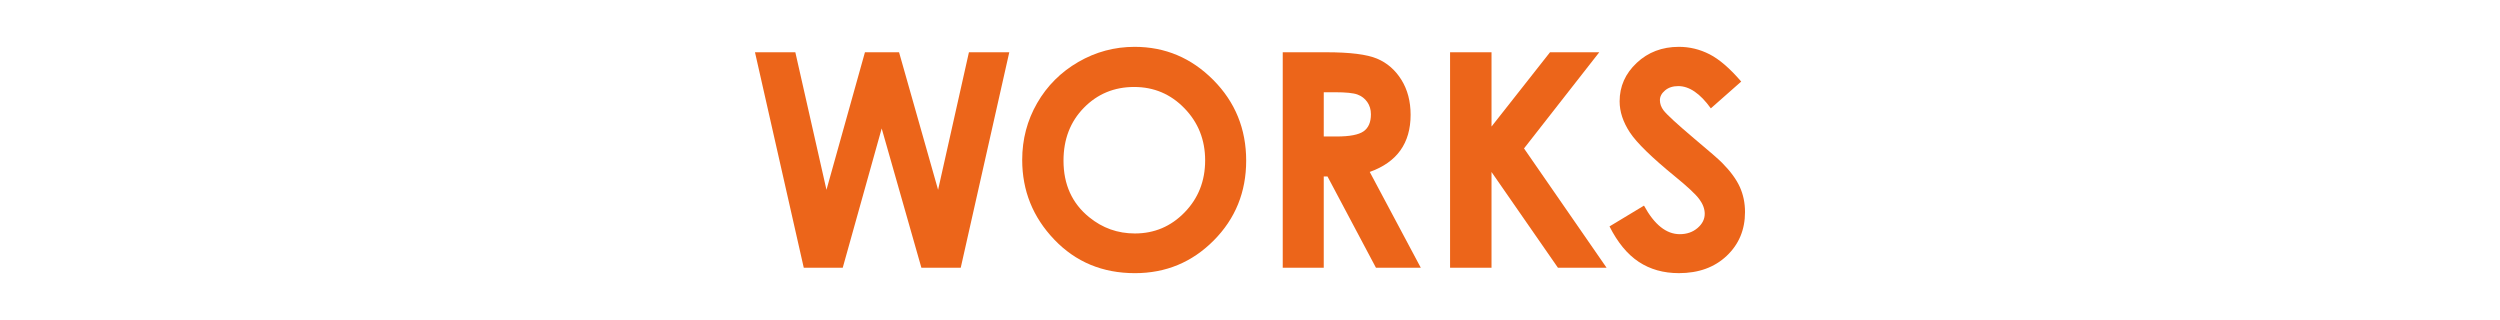 <?xml version="1.0" encoding="UTF-8"?> <!-- Generator: Adobe Illustrator 15.1.0, SVG Export Plug-In --> <svg xmlns="http://www.w3.org/2000/svg" xmlns:xlink="http://www.w3.org/1999/xlink" xmlns:a="http://ns.adobe.com/AdobeSVGViewerExtensions/3.0/" x="0px" y="0px" width="500px" height="64px" viewBox="-21.531 -9.368 500 64" xml:space="preserve"> <defs> </defs> <path display="none" fill="#EC651A" d="M123.17,8.658l-5.738,5.469c-3.902-4.125-8.293-6.188-13.172-6.188 c-4.117,0-7.586,1.408-10.406,4.223c-2.818,2.815-4.229,6.286-4.229,10.411c0,2.874,0.623,5.426,1.873,7.655 c1.248,2.229,3.014,3.979,5.297,5.248c2.285,1.271,4.82,1.906,7.611,1.906c2.381,0,4.557-0.443,6.527-1.334 c1.971-0.889,4.137-2.507,6.498-4.854l5.563,5.804c-3.184,3.106-6.191,5.261-9.023,6.463c-2.832,1.201-6.064,1.802-9.697,1.802 c-6.699,0-12.184-2.123-16.451-6.371s-6.4-9.693-6.4-16.334c0-4.296,0.971-8.115,2.914-11.455s4.727-6.024,8.35-8.057 C96.309,1.016,100.211,0,104.391,0c3.555,0,6.977,0.751,10.268,2.253C117.949,3.754,120.787,5.89,123.17,8.658z"></path> <path display="none" fill="#EC651A" d="M148.354,0c6.098,0,11.34,2.208,15.729,6.621c4.387,4.414,6.582,9.796,6.582,16.143 c0,6.289-2.166,11.612-6.494,15.967c-4.33,4.355-9.582,6.533-15.758,6.533c-6.469,0-11.844-2.236-16.123-6.709 c-4.281-4.472-6.42-9.785-6.42-15.938c0-4.12,0.996-7.91,2.99-11.367c1.992-3.457,4.734-6.196,8.223-8.218S144.328,0,148.354,0z M148.266,8.027c-3.988,0-7.342,1.388-10.059,4.16c-2.719,2.773-4.076,6.299-4.076,10.576c0,4.766,1.711,8.536,5.133,11.309 c2.658,2.168,5.707,3.252,9.148,3.252c3.891,0,7.205-1.406,9.941-4.219c2.738-2.813,4.107-6.279,4.107-10.4 c0-4.102-1.379-7.573-4.137-10.415C155.568,9.448,152.215,8.027,148.266,8.027z"></path> <path display="none" fill="#EC651A" d="M181.445,1.084h7.992l9.99,30.059l10.08-30.059h7.988l7.229,43.096h-7.932l-4.621-27.217 l-9.156,27.217h-7.229l-9.074-27.217L181.98,44.18h-7.998L181.445,1.084z"></path> <path display="none" fill="#EC651A" d="M230.982,1.084h8.701c4.707,0,8.102,0.436,10.182,1.304c2.08,0.869,3.721,2.275,4.922,4.219 c1.201,1.944,1.801,4.273,1.801,6.987c0,3.008-0.785,5.508-2.357,7.5s-3.707,3.38-6.402,4.16c-1.582,0.45-4.463,0.674-8.643,0.674 V44.18h-8.203V1.084z M239.186,17.93h2.607c2.051,0,3.477-0.146,4.277-0.44s1.432-0.778,1.891-1.455 c0.459-0.676,0.688-1.494,0.688-2.454c0-1.666-0.645-2.881-1.934-3.646c-0.938-0.568-2.676-0.853-5.215-0.853h-2.314V17.93z"></path> <path display="none" fill="#EC651A" d="M272.332,1.084h8.32l16.574,43.096h-8.525l-3.371-8.877h-17.586l-3.506,8.877h-8.525 L272.332,1.084z M276.543,12.51l-5.781,14.795h11.529L276.543,12.51z"></path> <path display="none" fill="#EC651A" d="M302.268,1.084h7.869l18.439,28.359V1.084h8.203V44.18h-7.893l-18.416-28.271V44.18h-8.203 V1.084z"></path> <path display="none" fill="#EC651A" d="M341.971,1.084h8.807l8.041,15.503l8.002-15.503h8.695l-12.611,24.434V44.18h-8.262V25.518 L341.971,1.084z"></path> <path display="none" fill="#EC651A" d="M180.045,6.943l-6.076,5.361c-2.133-2.969-4.305-4.453-6.516-4.453 c-1.076,0-1.957,0.289-2.641,0.864c-0.686,0.576-1.027,1.226-1.027,1.948c0,0.723,0.244,1.406,0.732,2.051 c0.666,0.86,2.672,2.706,6.018,5.537c3.129,2.618,5.027,4.268,5.693,4.951c1.662,1.681,2.842,3.286,3.535,4.819 c0.695,1.534,1.043,3.208,1.043,5.024c0,3.535-1.223,6.455-3.666,8.76c-2.445,2.305-5.631,3.457-9.563,3.457 c-3.068,0-5.742-0.752-8.02-2.256c-2.279-1.504-4.229-3.867-5.852-7.09l6.895-4.16c2.074,3.809,4.461,5.713,7.16,5.713 c1.408,0,2.592-0.41,3.551-1.23c0.957-0.82,1.438-1.768,1.438-2.842c0-0.977-0.363-1.953-1.086-2.93 c-0.725-0.977-2.318-2.471-4.783-4.482c-4.697-3.828-7.729-6.782-9.1-8.862c-1.369-2.08-2.053-4.155-2.053-6.226 c0-2.988,1.139-5.552,3.416-7.69C161.424,1.069,164.234,0,167.578,0c2.15,0,4.199,0.498,6.145,1.494S177.775,4.307,180.045,6.943z"></path> <path display="none" fill="#EC651A" d="M184.111,1.084h23.818V9.17h-7.852v35.01h-8.32V9.17h-7.646V1.084z"></path> <path display="none" fill="#EC651A" d="M223.389,1.084h8.32l16.574,43.096h-8.525l-3.371-8.877h-17.586l-3.506,8.877h-8.525 L223.389,1.084z M227.6,12.51l-5.781,14.795h11.529L227.6,12.51z"></path> <path display="none" fill="#EC651A" d="M253.381,1.084h21.387v7.998h-13.242v7.822h13.242v7.881h-13.242V44.18h-8.145V1.084z"></path> <path display="none" fill="#EC651A" d="M281.844,1.084h21.387v7.998h-13.242v7.822h13.242v7.881h-13.242V44.18h-8.145V1.084z"></path> <path fill="#EC651A" d="M129.465,1.084h8.07l6.227,27.51l7.695-27.51h6.822l7.807,27.51l6.168-27.51h8.07l-9.709,43.096h-7.869 l-7.939-27.861l-7.793,27.861h-7.793L129.465,1.084z"></path> <path fill="#EC651A" d="M205.393,0c6.098,0,11.34,2.208,15.729,6.621c4.387,4.414,6.582,9.795,6.582,16.143 c0,6.289-2.166,11.611-6.494,15.967c-4.33,4.355-9.582,6.533-15.758,6.533c-6.469,0-11.844-2.236-16.123-6.709 c-4.281-4.473-6.42-9.785-6.42-15.938c0-4.121,0.996-7.91,2.99-11.367c1.992-3.457,4.734-6.196,8.223-8.218S201.367,0,205.393,0z M205.305,8.027c-3.988,0-7.342,1.387-10.059,4.16c-2.719,2.773-4.076,6.299-4.076,10.576c0,4.766,1.711,8.535,5.133,11.309 c2.658,2.168,5.707,3.252,9.148,3.252c3.891,0,7.205-1.406,9.941-4.219c2.738-2.813,4.107-6.279,4.107-10.4 c0-4.102-1.379-7.573-4.137-10.415C212.607,9.448,209.254,8.027,205.305,8.027z"></path> <path fill="#EC651A" d="M235.016,1.084h8.691c4.76,0,8.148,0.425,10.168,1.274s3.643,2.261,4.873,4.233 c1.229,1.973,1.844,4.307,1.844,7.002c0,2.832-0.68,5.2-2.037,7.104s-3.402,3.345-6.137,4.321l10.209,19.16h-8.967l-9.691-18.252 h-0.75V44.18h-8.203V1.084z M243.219,17.93h2.57c2.607,0,4.404-0.343,5.389-1.029c0.982-0.686,1.475-1.822,1.475-3.41 c0-0.94-0.244-1.758-0.73-2.454s-1.139-1.195-1.957-1.499c-0.818-0.304-2.316-0.456-4.498-0.456h-2.248V17.93z"></path> <path fill="#EC651A" d="M268.482,1.084h8.291v14.857l11.699-14.857h9.85l-15.049,19.233l16.512,23.862h-9.727l-13.285-19.147V44.18 h-8.291V1.084z"></path> <path fill="#EC651A" d="M326.711,6.943l-6.074,5.361c-2.135-2.969-4.305-4.453-6.516-4.453c-1.076,0-1.957,0.289-2.643,0.864 c-0.684,0.576-1.027,1.226-1.027,1.948c0,0.723,0.244,1.406,0.734,2.051c0.666,0.86,2.67,2.706,6.016,5.537 c3.131,2.618,5.027,4.268,5.693,4.951c1.664,1.681,2.842,3.286,3.537,4.819c0.693,1.534,1.041,3.208,1.041,5.024 c0,3.535-1.223,6.455-3.666,8.76s-5.631,3.457-9.561,3.457c-3.07,0-5.744-0.752-8.021-2.256s-4.229-3.867-5.852-7.09l6.896-4.16 c2.072,3.809,4.459,5.713,7.158,5.713c1.408,0,2.592-0.41,3.551-1.23s1.438-1.768,1.438-2.842c0-0.977-0.361-1.953-1.086-2.93 c-0.723-0.977-2.318-2.471-4.783-4.482c-4.695-3.828-7.729-6.782-9.098-8.862s-2.055-4.155-2.055-6.226 c0-2.988,1.139-5.552,3.418-7.69C308.09,1.069,310.9,0,314.246,0c2.15,0,4.199,0.498,6.145,1.494S324.443,4.307,326.711,6.943z"></path> <path display="none" fill="#EC651A" d="M97.504,1.084h8.701c4.707,0,8.102,0.435,10.182,1.304c2.08,0.869,3.721,2.275,4.922,4.219 c1.201,1.944,1.801,4.273,1.801,6.987c0,3.008-0.785,5.508-2.357,7.5s-3.707,3.38-6.402,4.16c-1.582,0.45-4.463,0.674-8.643,0.674 V44.18h-8.203V1.084z M105.707,17.93h2.607c2.051,0,3.477-0.147,4.277-0.441s1.432-0.778,1.891-1.455s0.688-1.494,0.688-2.455 c0-1.666-0.645-2.881-1.934-3.645c-0.938-0.568-2.676-0.853-5.215-0.853h-2.314V17.93z"></path> <path display="none" fill="#EC651A" d="M138.855,1.084h8.318L163.75,44.18h-8.525l-3.373-8.877h-17.584l-3.506,8.877h-8.525 L138.855,1.084z M143.066,12.51l-5.783,14.795h11.531L143.066,12.51z"></path> <path display="none" fill="#EC651A" d="M169.023,1.084h8.691c4.76,0,8.148,0.425,10.168,1.274s3.643,2.261,4.873,4.233 c1.229,1.973,1.844,4.307,1.844,7.002c0,2.832-0.68,5.2-2.037,7.104s-3.402,3.345-6.137,4.321l10.209,19.16h-8.967l-9.691-18.252 h-0.75V44.18h-8.203V1.084z M177.227,17.93h2.57c2.607,0,4.404-0.343,5.389-1.029c0.982-0.686,1.475-1.822,1.475-3.41 c0-0.94-0.244-1.758-0.73-2.454s-1.139-1.195-1.957-1.499c-0.818-0.304-2.316-0.456-4.498-0.456h-2.248V17.93z"></path> <path display="none" fill="#EC651A" d="M198.488,1.084h23.818V9.17h-7.852v35.01h-8.32V9.17h-7.646V1.084z"></path> <path display="none" fill="#EC651A" d="M227.014,1.084h7.869l18.439,28.359V1.084h8.203V44.18h-7.893l-18.416-28.271V44.18h-8.203 V1.084z"></path> <path display="none" fill="#EC651A" d="M270.877,1.084h23.525v8.027h-15.381v7.793h15.381v7.881h-15.381v11.338h15.381v8.057 h-23.525V1.084z"></path> <path display="none" fill="#EC651A" d="M302.779,1.084h8.691c4.76,0,8.148,0.425,10.168,1.274s3.643,2.261,4.873,4.233 c1.229,1.973,1.844,4.307,1.844,7.002c0,2.832-0.68,5.2-2.037,7.104s-3.402,3.345-6.137,4.321l10.209,19.16h-8.967l-9.691-18.252 h-0.75V44.18h-8.203V1.084z M310.982,17.93h2.57c2.607,0,4.404-0.343,5.389-1.029c0.982-0.686,1.475-1.822,1.475-3.41 c0-0.94-0.244-1.758-0.73-2.454s-1.139-1.195-1.957-1.499c-0.818-0.304-2.316-0.456-4.498-0.456h-2.248V17.93z"></path> <path display="none" fill="#EC651A" d="M358.672,6.943l-6.076,5.361c-2.133-2.969-4.305-4.453-6.516-4.453 c-1.076,0-1.957,0.289-2.641,0.864c-0.686,0.576-1.027,1.226-1.027,1.948c0,0.723,0.244,1.406,0.732,2.051 c0.666,0.86,2.672,2.706,6.018,5.537c3.129,2.618,5.027,4.268,5.693,4.951c1.662,1.681,2.842,3.286,3.535,4.819 c0.695,1.534,1.043,3.208,1.043,5.024c0,3.535-1.223,6.455-3.666,8.76c-2.445,2.305-5.631,3.457-9.563,3.457 c-3.068,0-5.742-0.752-8.02-2.256c-2.279-1.504-4.229-3.867-5.852-7.09l6.895-4.16c2.074,3.809,4.461,5.713,7.16,5.713 c1.408,0,2.592-0.41,3.551-1.23c0.957-0.82,1.438-1.768,1.438-2.842c0-0.977-0.363-1.953-1.086-2.93 c-0.725-0.977-2.318-2.471-4.783-4.482c-4.697-3.828-7.729-6.782-9.1-8.862c-1.369-2.08-2.053-4.155-2.053-6.226 c0-2.988,1.139-5.552,3.416-7.69C340.051,1.069,342.861,0,346.205,0c2.15,0,4.199,0.498,6.145,1.494S356.402,4.307,358.672,6.943z"></path> <path display="none" fill="#EC651A" d="M135.362,8.658l-5.737,5.469c-3.902-4.125-8.294-6.188-13.172-6.188 c-4.118,0-7.586,1.408-10.406,4.223c-2.819,2.815-4.229,6.286-4.229,10.411c0,2.874,0.624,5.426,1.873,7.654 c1.249,2.229,3.015,3.979,5.298,5.249c2.284,1.271,4.82,1.906,7.611,1.906c2.38,0,4.556-0.444,6.527-1.334 c1.971-0.89,4.137-2.508,6.498-4.854l5.562,5.803c-3.184,3.107-6.191,5.262-9.023,6.463s-6.064,1.803-9.697,1.803 c-6.699,0-12.183-2.124-16.45-6.372s-6.401-9.692-6.401-16.333c0-4.296,0.972-8.115,2.915-11.455s4.727-6.025,8.35-8.057 C108.502,1.016,112.403,0,116.583,0c3.555,0,6.978,0.75,10.269,2.252C130.143,3.753,132.979,5.889,135.362,8.658z"></path> <path display="none" fill="#EC651A" d="M160.547,0c6.098,0,11.34,2.208,15.728,6.621c4.388,4.414,6.582,9.795,6.582,16.143 c0,6.289-2.165,11.611-6.494,15.967s-9.581,6.533-15.757,6.533c-6.469,0-11.844-2.236-16.124-6.709s-6.42-9.785-6.42-15.938 c0-4.121,0.996-7.91,2.99-11.367c1.993-3.457,4.734-6.196,8.224-8.218C152.763,1.011,156.521,0,160.547,0z M160.459,8.027 c-3.989,0-7.342,1.387-10.06,4.16c-2.718,2.773-4.076,6.299-4.076,10.576c0,4.766,1.711,8.535,5.133,11.309 c2.658,2.168,5.708,3.252,9.149,3.252c3.891,0,7.204-1.406,9.941-4.219s4.106-6.279,4.106-10.4c0-4.102-1.379-7.573-4.136-10.415 C167.762,9.448,164.408,8.027,160.459,8.027z"></path> <path display="none" fill="#EC651A" d="M189.936,1.084h7.869l18.439,28.359V1.084h8.203V44.18h-7.892l-18.417-28.271V44.18h-8.203 V1.084z"></path> <path display="none" fill="#EC651A" d="M229.102,1.084h23.818V9.17h-7.852v35.01h-8.32V9.17h-7.646V1.084z"></path> <path display="none" fill="#EC651A" d="M268.38,1.084h8.319l16.575,43.096h-8.525l-3.372-8.877h-17.585l-3.506,8.877h-8.525 L268.38,1.084z M272.591,12.51l-5.782,14.795h11.53L272.591,12.51z"></path> <path display="none" fill="#EC651A" d="M336.064,8.658l-5.737,5.469c-3.902-4.125-8.294-6.188-13.172-6.188 c-4.118,0-7.586,1.408-10.406,4.223c-2.819,2.815-4.229,6.286-4.229,10.411c0,2.874,0.624,5.426,1.873,7.654 c1.249,2.229,3.015,3.979,5.298,5.249c2.284,1.271,4.82,1.906,7.611,1.906c2.38,0,4.556-0.444,6.527-1.334 c1.971-0.89,4.137-2.508,6.498-4.854l5.562,5.803c-3.184,3.107-6.191,5.262-9.023,6.463s-6.064,1.803-9.697,1.803 c-6.699,0-12.183-2.124-16.45-6.372s-6.401-9.692-6.401-16.333c0-4.296,0.972-8.115,2.915-11.455s4.727-6.025,8.35-8.057 C309.204,1.016,313.105,0,317.285,0c3.555,0,6.978,0.75,10.269,2.252C330.845,3.753,333.682,5.889,336.064,8.658z"></path> <path display="none" fill="#EC651A" d="M339.505,1.084h23.818V9.17h-7.852v35.01h-8.32V9.17h-7.646V1.084z"></path> <path display="none" fill="#EC651A" d="M119.681,1.084h8.691c4.76,0,8.149,0.425,10.169,1.274c2.019,0.85,3.643,2.261,4.872,4.233 c1.229,1.973,1.844,4.307,1.844,7.002c0,2.832-0.679,5.2-2.036,7.104s-3.403,3.345-6.137,4.321l10.209,19.16h-8.968l-9.69-18.252 h-0.751V44.18h-8.203V1.084z M127.884,17.93h2.57c2.608,0,4.405-0.343,5.389-1.029c0.983-0.686,1.475-1.822,1.475-3.41 c0-0.94-0.243-1.758-0.73-2.454c-0.486-0.696-1.139-1.195-1.957-1.499c-0.817-0.304-2.316-0.456-4.497-0.456h-2.249V17.93z"></path> <path display="none" fill="#EC651A" d="M153.154,1.084h23.525v8.027h-15.381v7.793h15.381v7.881h-15.381v11.338h15.381v8.057 h-23.525V1.084z"></path> <path display="none" fill="#EC651A" d="M223.905,8.658l-5.737,5.469c-3.902-4.125-8.294-6.188-13.172-6.188 c-4.118,0-7.586,1.408-10.406,4.223c-2.819,2.815-4.229,6.286-4.229,10.411c0,2.874,0.624,5.426,1.873,7.654 c1.249,2.229,3.015,3.979,5.298,5.249c2.284,1.271,4.82,1.906,7.611,1.906c2.38,0,4.556-0.444,6.527-1.334 c1.971-0.89,4.137-2.508,6.498-4.854l5.562,5.803c-3.184,3.107-6.191,5.262-9.023,6.463s-6.064,1.803-9.697,1.803 c-6.699,0-12.183-2.124-16.45-6.372s-6.401-9.692-6.401-16.333c0-4.296,0.972-8.115,2.915-11.455s4.727-6.025,8.35-8.057 C197.045,1.016,200.946,0,205.126,0c3.555,0,6.978,0.75,10.269,2.252C218.686,3.753,221.522,5.889,223.905,8.658z"></path> <path display="none" fill="#EC651A" d="M229.918,1.084h8.691c4.76,0,8.149,0.425,10.168,1.274c2.02,0.85,3.644,2.261,4.873,4.233 c1.229,1.973,1.844,4.307,1.844,7.002c0,2.832-0.679,5.2-2.036,7.104s-3.403,3.345-6.137,4.321l10.209,19.16h-8.968l-9.69-18.252 h-0.751V44.18h-8.203V1.084z M238.121,17.93h2.57c2.608,0,4.405-0.343,5.389-1.029c0.983-0.686,1.475-1.822,1.475-3.41 c0-0.94-0.243-1.758-0.73-2.454c-0.486-0.696-1.139-1.195-1.957-1.499c-0.817-0.304-2.316-0.456-4.497-0.456h-2.249V17.93z"></path> <path display="none" fill="#EC651A" d="M262.715,1.084h8.232v27.868c0,2.4,0.21,4.099,0.63,5.094s1.113,1.79,2.08,2.386 s2.134,0.893,3.501,0.893c1.445,0,2.69-0.332,3.735-0.995s1.768-1.507,2.168-2.532c0.4-1.024,0.601-2.98,0.601-5.869V1.084h8.232 v25.693c0,4.336-0.244,7.344-0.732,9.023s-1.421,3.301-2.798,4.863s-2.964,2.721-4.761,3.472s-3.887,1.128-6.27,1.128 c-3.125,0-5.845-0.718-8.159-2.153s-3.97-3.232-4.966-5.391c-0.996-2.157-1.494-5.806-1.494-10.942V1.084z"></path> <path display="none" fill="#EC651A" d="M300.752,1.084h8.145V44.18h-8.145V1.084z"></path> <path display="none" fill="#EC651A" d="M313.438,1.084h23.818V9.17h-7.852v35.01h-8.32V9.17h-7.646V1.084z"></path> <path display="none" fill="#EC651A" d="M142.748,6.943l-6.074,5.361c-2.135-2.969-4.305-4.453-6.516-4.453 c-1.076,0-1.957,0.289-2.643,0.864c-0.684,0.576-1.027,1.226-1.027,1.948c0,0.723,0.244,1.406,0.734,2.051 c0.666,0.86,2.67,2.706,6.016,5.537c3.131,2.618,5.027,4.268,5.693,4.951c1.664,1.681,2.842,3.286,3.537,4.819 c0.693,1.534,1.041,3.208,1.041,5.024c0,3.535-1.223,6.455-3.666,8.76s-5.631,3.457-9.561,3.457c-3.07,0-5.744-0.752-8.021-2.256 s-4.229-3.867-5.852-7.09l6.896-4.16c2.072,3.809,4.459,5.713,7.158,5.713c1.408,0,2.592-0.41,3.551-1.23s1.438-1.768,1.438-2.842 c0-0.977-0.361-1.953-1.086-2.93c-0.723-0.977-2.318-2.471-4.783-4.482c-4.695-3.828-7.729-6.782-9.098-8.862 s-2.055-4.155-2.055-6.226c0-2.988,1.139-5.552,3.418-7.69C124.127,1.069,126.938,0,130.283,0c2.15,0,4.199,0.498,6.145,1.494 S140.48,4.307,142.748,6.943z"></path> <path display="none" fill="#EC651A" d="M150.504,1.084h23.525v8.027h-15.381v7.793h15.381v7.881h-15.381v11.338h15.381v8.057 h-23.525V1.084z"></path> <path display="none" fill="#EC651A" d="M182.406,1.084h8.691c4.76,0,8.15,0.425,10.17,1.274c2.018,0.85,3.643,2.261,4.871,4.233 c1.229,1.973,1.844,4.307,1.844,7.002c0,2.832-0.678,5.2-2.035,7.104s-3.404,3.345-6.137,4.321l10.209,19.16h-8.969l-9.689-18.252 h-0.752V44.18h-8.203V1.084z M190.609,17.93h2.57c2.609,0,4.406-0.343,5.389-1.029c0.984-0.686,1.475-1.822,1.475-3.41 c0-0.94-0.242-1.758-0.73-2.454c-0.486-0.696-1.139-1.195-1.957-1.499c-0.816-0.304-2.316-0.456-4.496-0.456h-2.25V17.93z"></path> <path display="none" fill="#EC651A" d="M210.91,1.084h8.434l10.844,30.615l11-30.615h8.424L234.084,44.18h-7.91L210.91,1.084z"></path> <path display="none" fill="#EC651A" d="M254.443,1.084h8.145V44.18h-8.145V1.084z"></path> <path display="none" fill="#EC651A" d="M311.223,8.658l-5.738,5.469c-3.902-4.125-8.293-6.188-13.172-6.188 c-4.117,0-7.586,1.408-10.406,4.223c-2.818,2.815-4.229,6.286-4.229,10.411c0,2.874,0.623,5.426,1.873,7.654 c1.248,2.229,3.014,3.979,5.297,5.249c2.285,1.271,4.82,1.906,7.611,1.906c2.381,0,4.557-0.444,6.527-1.334s4.137-2.508,6.498-4.854 l5.563,5.803c-3.184,3.107-6.191,5.262-9.023,6.463s-6.064,1.803-9.697,1.803c-6.699,0-12.184-2.124-16.451-6.372 s-6.4-9.692-6.4-16.333c0-4.296,0.971-8.115,2.914-11.455s4.727-6.025,8.35-8.057C284.361,1.016,288.264,0,292.443,0 c3.555,0,6.977,0.75,10.268,2.252C306.002,3.753,308.84,5.889,311.223,8.658z"></path> <path display="none" fill="#EC651A" d="M317.002,1.084h23.525v8.027h-15.381v7.793h15.381v7.881h-15.381v11.338h15.381v8.057 h-23.525V1.084z"></path> <path display="none" fill="#EC651A" d="M153.061,1.084h7.869l18.439,28.359V1.084h8.203V44.18h-7.893l-18.416-28.271V44.18h-8.203 V1.084z"></path> <path display="none" fill="#EC651A" d="M196.922,1.084h23.525v8.027h-15.381v7.793h15.381v7.881h-15.381v11.338h15.381v8.057 h-23.525V1.084z"></path> <path display="none" fill="#EC651A" d="M224.559,1.084h8.07l6.227,27.51l7.693-27.51h6.822l7.809,27.51l6.168-27.51h8.07 l-9.711,43.096h-7.867L249.9,16.318l-7.793,27.861h-7.793L224.559,1.084z"></path> <path display="none" fill="#EC651A" d="M303.115,6.943l-6.074,5.361c-2.135-2.969-4.305-4.453-6.516-4.453 c-1.076,0-1.957,0.289-2.643,0.864c-0.684,0.576-1.027,1.226-1.027,1.948c0,0.723,0.244,1.406,0.734,2.051 c0.666,0.86,2.67,2.706,6.016,5.537c3.131,2.618,5.027,4.268,5.693,4.951c1.664,1.681,2.842,3.286,3.537,4.819 c0.693,1.534,1.041,3.208,1.041,5.024c0,3.535-1.223,6.455-3.666,8.76s-5.631,3.457-9.561,3.457c-3.07,0-5.744-0.752-8.021-2.256 s-4.229-3.867-5.852-7.09l6.896-4.16c2.072,3.809,4.459,5.713,7.158,5.713c1.408,0,2.592-0.41,3.551-1.23s1.438-1.768,1.438-2.842 c0-0.977-0.361-1.953-1.086-2.93c-0.723-0.977-2.318-2.471-4.783-4.482c-4.695-3.828-7.729-6.782-9.098-8.862 s-2.055-4.155-2.055-6.226c0-2.988,1.139-5.552,3.418-7.69C284.494,1.069,287.305,0,290.65,0c2.15,0,4.199,0.498,6.145,1.494 S300.848,4.307,303.115,6.943z"></path> <path display="none" fill="#EC651A" d="M64.481,1.084h7.869L90.79,29.443V1.084h8.203V44.18h-7.892L72.685,15.908V44.18h-8.203 V1.084z"></path> <path display="none" fill="#EC651A" d="M128.535,0c6.098,0,11.34,2.208,15.728,6.621c4.388,4.414,6.582,9.795,6.582,16.143 c0,6.289-2.165,11.611-6.494,15.967s-9.581,6.533-15.757,6.533c-6.469,0-11.844-2.236-16.124-6.709s-6.42-9.785-6.42-15.938 c0-4.121,0.996-7.91,2.99-11.367c1.993-3.457,4.734-6.196,8.223-8.218S124.509,0,128.535,0z M128.447,8.027 c-3.989,0-7.342,1.387-10.06,4.16c-2.718,2.773-4.076,6.299-4.076,10.576c0,4.766,1.711,8.535,5.133,11.309 c2.658,2.168,5.708,3.252,9.149,3.252c3.891,0,7.204-1.406,9.941-4.219s4.106-6.279,4.106-10.4c0-4.102-1.379-7.573-4.136-10.415 S132.396,8.027,128.447,8.027z"></path> <path display="none" fill="#EC651A" d="M152.478,1.084h23.818V9.17h-7.852v35.01h-8.32V9.17h-7.646V1.084z"></path> <path display="none" fill="#EC651A" d="M198.825,1.084h21.387v7.998H206.97v7.822h13.242v7.881H206.97V44.18h-8.145V1.084z"></path> <path display="none" fill="#EC651A" d="M247.157,0c6.098,0,11.34,2.208,15.728,6.621c4.388,4.414,6.582,9.795,6.582,16.143 c0,6.289-2.165,11.611-6.494,15.967s-9.581,6.533-15.757,6.533c-6.469,0-11.844-2.236-16.124-6.709s-6.42-9.785-6.42-15.938 c0-4.121,0.996-7.91,2.99-11.367c1.993-3.457,4.734-6.196,8.224-8.218C239.373,1.011,243.131,0,247.157,0z M247.069,8.027 c-3.989,0-7.342,1.387-10.06,4.16c-2.718,2.773-4.076,6.299-4.076,10.576c0,4.766,1.711,8.535,5.133,11.309 c2.658,2.168,5.708,3.252,9.149,3.252c3.891,0,7.204-1.406,9.941-4.219s4.106-6.279,4.106-10.4c0-4.102-1.379-7.573-4.136-10.415 C254.372,9.448,251.019,8.027,247.069,8.027z"></path> <path display="none" fill="#EC651A" d="M276.116,1.084h8.232v27.868c0,2.4,0.21,4.099,0.63,5.094s1.113,1.79,2.08,2.386 s2.134,0.893,3.501,0.893c1.445,0,2.69-0.332,3.735-0.995s1.768-1.507,2.168-2.532c0.4-1.024,0.601-2.98,0.601-5.869V1.084h8.232 v25.693c0,4.336-0.244,7.344-0.732,9.023s-1.421,3.301-2.798,4.863s-2.964,2.721-4.761,3.472s-3.887,1.128-6.27,1.128 c-3.125,0-5.845-0.718-8.159-2.153s-3.97-3.232-4.966-5.391c-0.996-2.157-1.494-5.806-1.494-10.942V1.084z"></path> <path display="none" fill="#EC651A" d="M314.433,1.084h7.869l18.439,28.359V1.084h8.203V44.18h-7.892l-18.417-28.271V44.18h-8.203 V1.084z"></path> <path display="none" fill="#EC651A" d="M358.296,1.084h9.719c6.264,0,10.918,0.776,13.962,2.329s5.552,4.077,7.522,7.573 c1.972,3.497,2.957,7.578,2.957,12.246c0,3.321-0.552,6.372-1.654,9.155s-2.624,5.093-4.566,6.929 c-1.941,1.836-4.044,3.105-6.308,3.809s-6.186,1.055-11.767,1.055h-9.865V1.084z M366.44,8.994v27.188h3.809 c3.75,0,6.47-0.43,8.159-1.291c1.689-0.859,3.071-2.307,4.146-4.34c1.074-2.034,1.611-4.536,1.611-7.508 c0-4.575-1.279-8.124-3.838-10.646c-2.305-2.268-6.006-3.402-11.104-3.402H366.44z"></path> <path display="none" fill="#EC651A" d="M0,1.084h8.701c4.707,0,8.102,0.435,10.182,1.304c2.08,0.869,3.721,2.275,4.922,4.219 c1.201,1.944,1.801,4.273,1.801,6.987c0,3.008-0.785,5.508-2.357,7.5s-3.707,3.38-6.402,4.16c-1.582,0.45-4.463,0.674-8.643,0.674 V44.18H0V1.084z M8.203,17.93h2.607c2.051,0,3.477-0.147,4.277-0.441s1.432-0.778,1.891-1.455s0.688-1.494,0.688-2.455 c0-1.666-0.645-2.881-1.934-3.645c-0.938-0.568-2.676-0.853-5.215-0.853H8.203V17.93z"></path> <path display="none" fill="#EC651A" d="M31.646,1.084h8.691c4.76,0,8.148,0.425,10.168,1.274s3.643,2.261,4.873,4.233 c1.229,1.973,1.844,4.307,1.844,7.002c0,2.832-0.68,5.2-2.037,7.104s-3.402,3.345-6.137,4.321l10.209,19.16h-8.967L40.6,25.928 h-0.75V44.18h-8.203V1.084z M39.85,17.93h2.57c2.607,0,4.404-0.343,5.389-1.029c0.982-0.686,1.475-1.822,1.475-3.41 c0-0.94-0.244-1.758-0.73-2.454s-1.139-1.195-1.957-1.499c-0.818-0.304-2.316-0.456-4.498-0.456H39.85V17.93z"></path> <path display="none" fill="#EC651A" d="M64.793,1.084h8.145V44.18h-8.145V1.084z"></path> <path display="none" fill="#EC651A" d="M77.789,1.084h8.434l10.844,30.615l11-30.615h8.424L100.963,44.18h-7.91L77.789,1.084z"></path> <path display="none" fill="#EC651A" d="M130.91,1.084h8.32l16.574,43.096h-8.525l-3.371-8.877h-17.586l-3.506,8.877h-8.525 L130.91,1.084z M135.121,12.51l-5.781,14.795h11.529L135.121,12.51z"></path> <path display="none" fill="#EC651A" d="M198.596,8.658l-5.738,5.469c-3.902-4.125-8.293-6.188-13.172-6.188 c-4.117,0-7.586,1.408-10.406,4.223c-2.818,2.815-4.229,6.286-4.229,10.411c0,2.874,0.623,5.426,1.873,7.654 c1.248,2.229,3.014,3.979,5.297,5.249c2.285,1.271,4.82,1.906,7.611,1.906c2.381,0,4.557-0.444,6.527-1.334s4.137-2.508,6.498-4.854 l5.563,5.803c-3.184,3.107-6.191,5.262-9.023,6.463s-6.064,1.803-9.697,1.803c-6.699,0-12.184-2.124-16.451-6.372 s-6.4-9.692-6.4-16.333c0-4.296,0.971-8.115,2.914-11.455s4.727-6.025,8.35-8.057C171.734,1.016,175.637,0,179.816,0 c3.555,0,6.977,0.75,10.268,2.252C193.375,3.753,196.213,5.889,198.596,8.658z"></path> <path display="none" fill="#EC651A" d="M200.762,1.084h8.807l8.039,15.502l8.002-15.502h8.697l-12.613,24.434V44.18h-8.262V25.518 L200.762,1.084z"></path> <path display="none" fill="#EC651A" d="M257.787,1.084h8.701c4.707,0,8.102,0.435,10.182,1.304c2.08,0.869,3.721,2.275,4.922,4.219 c1.201,1.944,1.801,4.273,1.801,6.987c0,3.008-0.785,5.508-2.357,7.5s-3.707,3.38-6.402,4.16c-1.582,0.45-4.463,0.674-8.643,0.674 V44.18h-8.203V1.084z M265.99,17.93h2.607c2.051,0,3.477-0.147,4.277-0.441s1.432-0.778,1.891-1.455s0.688-1.494,0.688-2.455 c0-1.666-0.645-2.881-1.934-3.645c-0.938-0.568-2.676-0.853-5.215-0.853h-2.314V17.93z"></path> <path display="none" fill="#EC651A" d="M310.262,0c6.098,0,11.34,2.208,15.727,6.621c4.389,4.414,6.582,9.795,6.582,16.143 c0,6.289-2.164,11.611-6.494,15.967c-4.328,4.355-9.58,6.533-15.756,6.533c-6.469,0-11.844-2.236-16.125-6.709 c-4.279-4.473-6.42-9.785-6.42-15.938c0-4.121,0.996-7.91,2.99-11.367s4.734-6.196,8.223-8.218S306.234,0,310.262,0z M310.174,8.027 c-3.99,0-7.342,1.387-10.061,4.16c-2.717,2.773-4.076,6.299-4.076,10.576c0,4.766,1.711,8.535,5.133,11.309 c2.658,2.168,5.709,3.252,9.15,3.252c3.891,0,7.203-1.406,9.941-4.219c2.736-2.813,4.105-6.279,4.105-10.4 c0-4.102-1.379-7.573-4.135-10.415C317.475,9.448,314.123,8.027,310.174,8.027z"></path> <path display="none" fill="#EC651A" d="M339.621,1.084h8.203v35.273h11.953v7.822h-20.156V1.084z"></path> <path display="none" fill="#EC651A" d="M364.447,1.084h8.145V44.18h-8.145V1.084z"></path> <path display="none" fill="#EC651A" d="M421.227,8.658l-5.738,5.469c-3.902-4.125-8.293-6.188-13.172-6.188 c-4.117,0-7.586,1.408-10.406,4.223c-2.818,2.815-4.229,6.286-4.229,10.411c0,2.874,0.623,5.426,1.873,7.654 c1.248,2.229,3.014,3.979,5.297,5.249c2.285,1.271,4.82,1.906,7.611,1.906c2.381,0,4.557-0.444,6.527-1.334s4.137-2.508,6.498-4.854 l5.563,5.803c-3.184,3.107-6.191,5.262-9.023,6.463s-6.064,1.803-9.697,1.803c-6.699,0-12.184-2.124-16.451-6.372 s-6.4-9.692-6.4-16.333c0-4.296,0.971-8.115,2.914-11.455s4.727-6.025,8.35-8.057C394.365,1.016,398.268,0,402.447,0 c3.555,0,6.977,0.75,10.268,2.252C416.006,3.753,418.844,5.889,421.227,8.658z"></path> <path display="none" fill="#EC651A" d="M423.393,1.084h8.807l8.039,15.502l8.002-15.502h8.697l-12.613,24.434V44.18h-8.262V25.518 L423.393,1.084z"></path> </svg> 